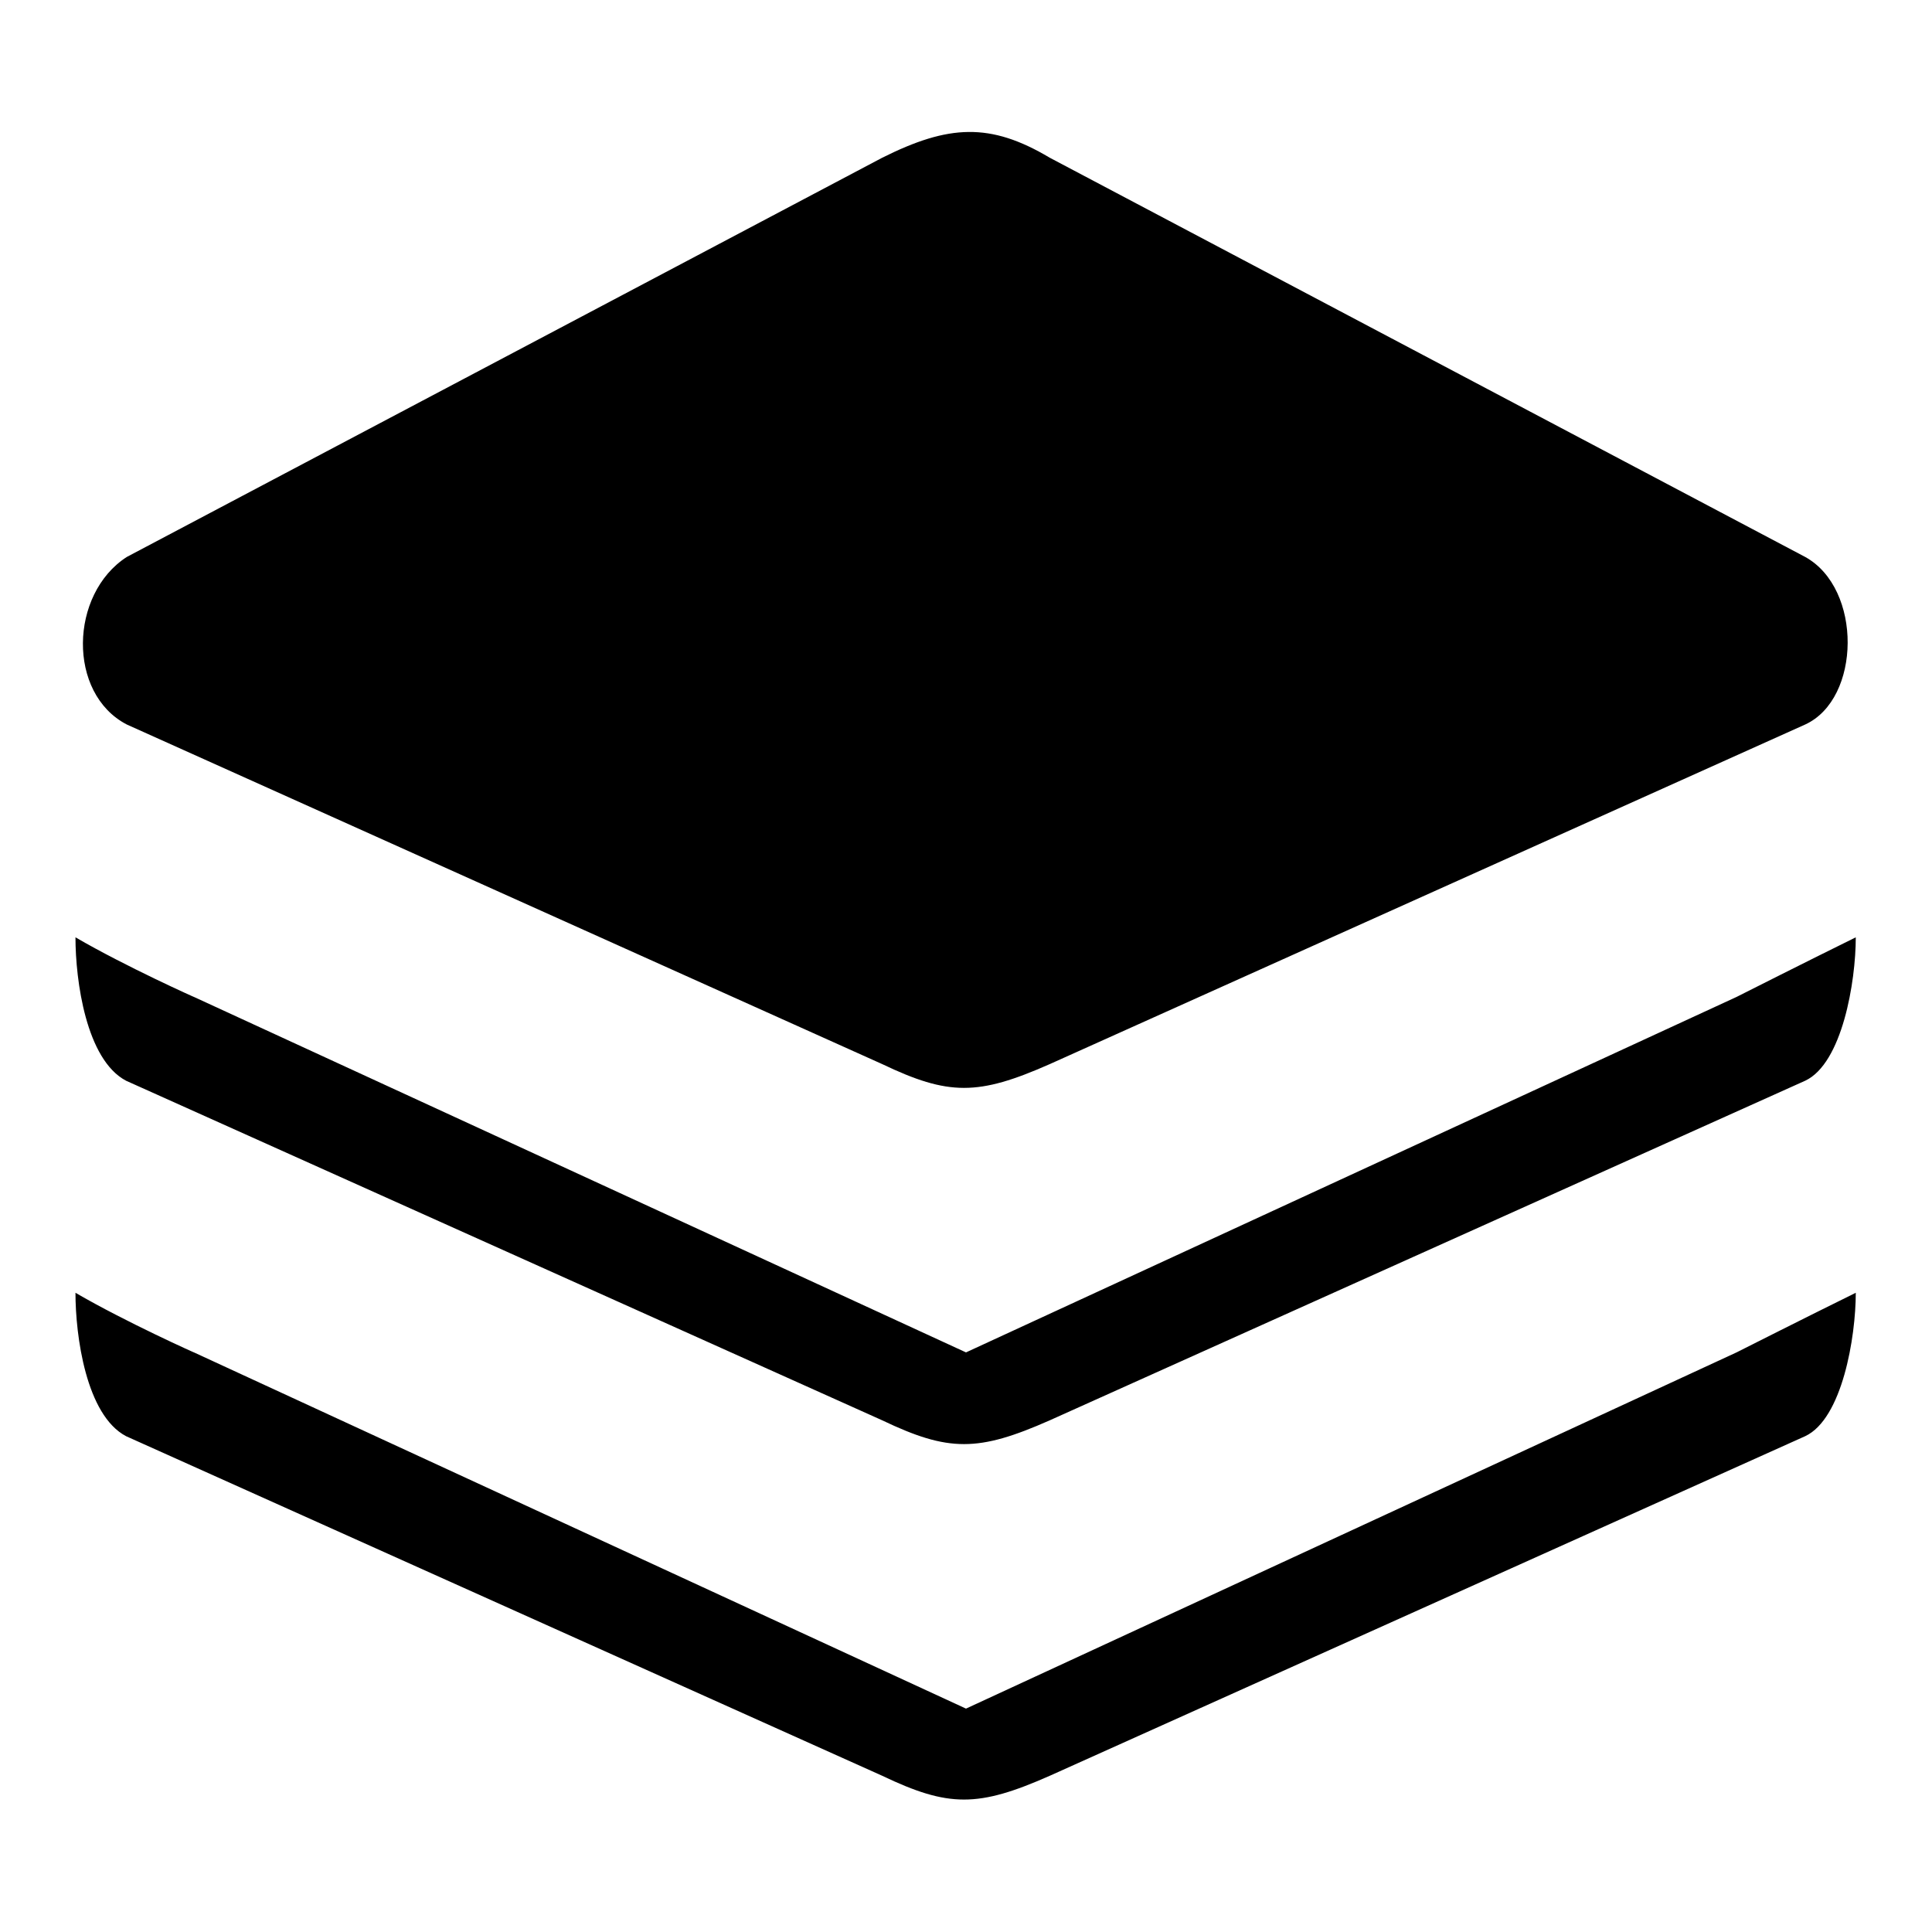 <?xml version="1.0" encoding="utf-8"?>
<!-- Svg Vector Icons : http://www.onlinewebfonts.com/icon -->
<!DOCTYPE svg PUBLIC "-//W3C//DTD SVG 1.1//EN" "http://www.w3.org/Graphics/SVG/1.1/DTD/svg11.dtd">
<svg version="1.1" xmlns="http://www.w3.org/2000/svg" xmlns:xlink="http://www.w3.org/1999/xlink" x="0px" y="0px" viewBox="0 0 256 256" enable-background="new 0 0 256 256" xml:space="preserve">
<g><g><path fill="#000000" d="M116.9,141c8.8,4.2,12.7,4.2,22.2,0l100.1-45c7.4-3.4,7.6-18,0-22.2L139.1,20.9c-7.9-4.7-13.4-4.4-22.2,0L16.8,73.8c-7.6,4.9-7.9,18.1,0,22.2L116.9,141z M116.9,188.2c8.8,4.2,12.7,4.2,22.2,0l100.1-45c4.9-2.3,6.7-13.1,6.7-19c-6.5,3.2-15.6,7.8-15.8,7.9L128,179.2L25.7,132.1c0.4,0.2-9-4-15.7-7.9c0,5.7,1.4,16.2,6.7,19L116.9,188.2z M128,226.4L25.7,179.2c0.4,0.2-9-4-15.7-7.9c0,5.7,1.4,16.2,6.7,19l100.2,45c8.8,4.2,12.7,4.2,22.2,0l100.1-45c4.9-2.3,6.7-13.1,6.7-19c-6.5,3.2-15.6,7.8-15.8,7.9L128,226.4z"/></g></g>
</svg>